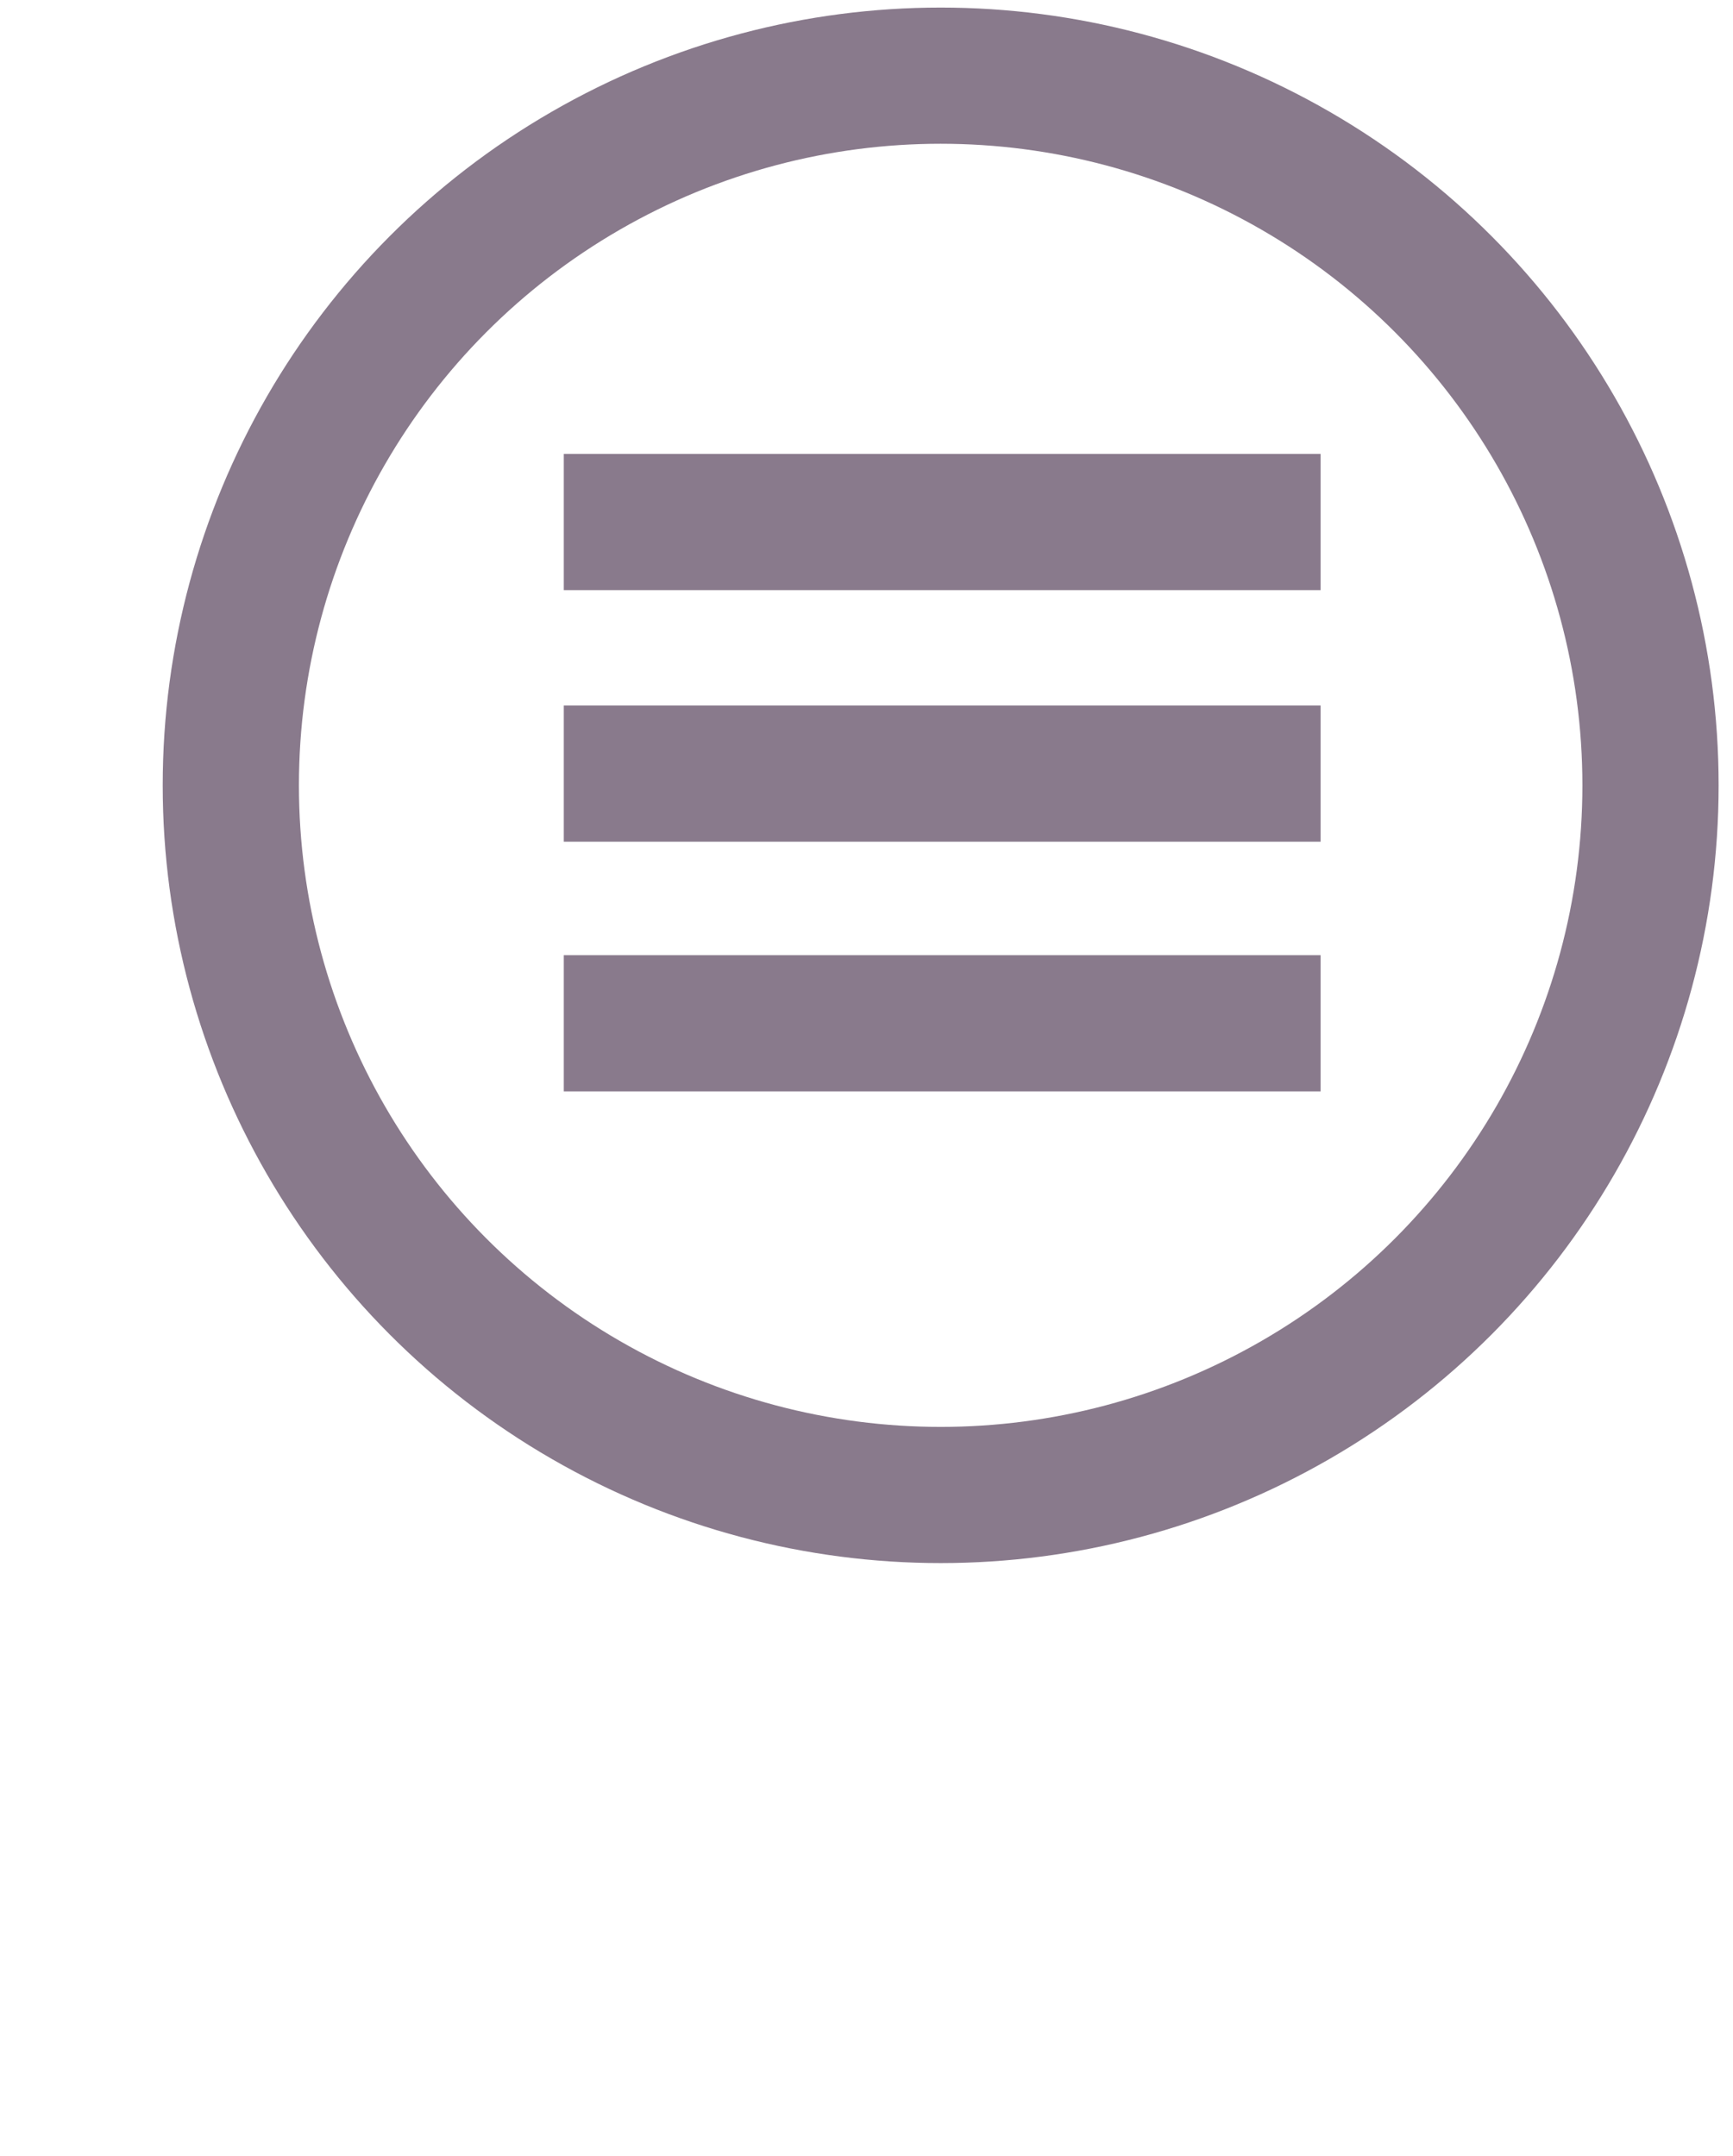 <?xml version="1.0" encoding="utf-8"?>
<!-- Generator: Adobe Illustrator 22.1.0, SVG Export Plug-In . SVG Version: 6.00 Build 0)  -->
<svg version="1.1" id="Ebene_1" xmlns="http://www.w3.org/2000/svg" xmlns:xlink="http://www.w3.org/1999/xlink" x="0px" y="0px"
	 viewBox="0 0 458 570" style="enable-background:new 0 0 458 570;" xml:space="preserve">
<style type="text/css">
	.st0{fill:none;stroke:#897A8C;stroke-width:36;stroke-miterlimit:10;}
</style>
<circle class="st0" cx="248.6" cy="207.6" r="187.6"/>
<line class="st0" x1="149" y1="138" x2="349" y2="138"/>
<line class="st0" x1="149" y1="204.5" x2="349" y2="204.5"/>
<line class="st0" x1="149" y1="270.5" x2="349" y2="270.5"/>
</svg>
